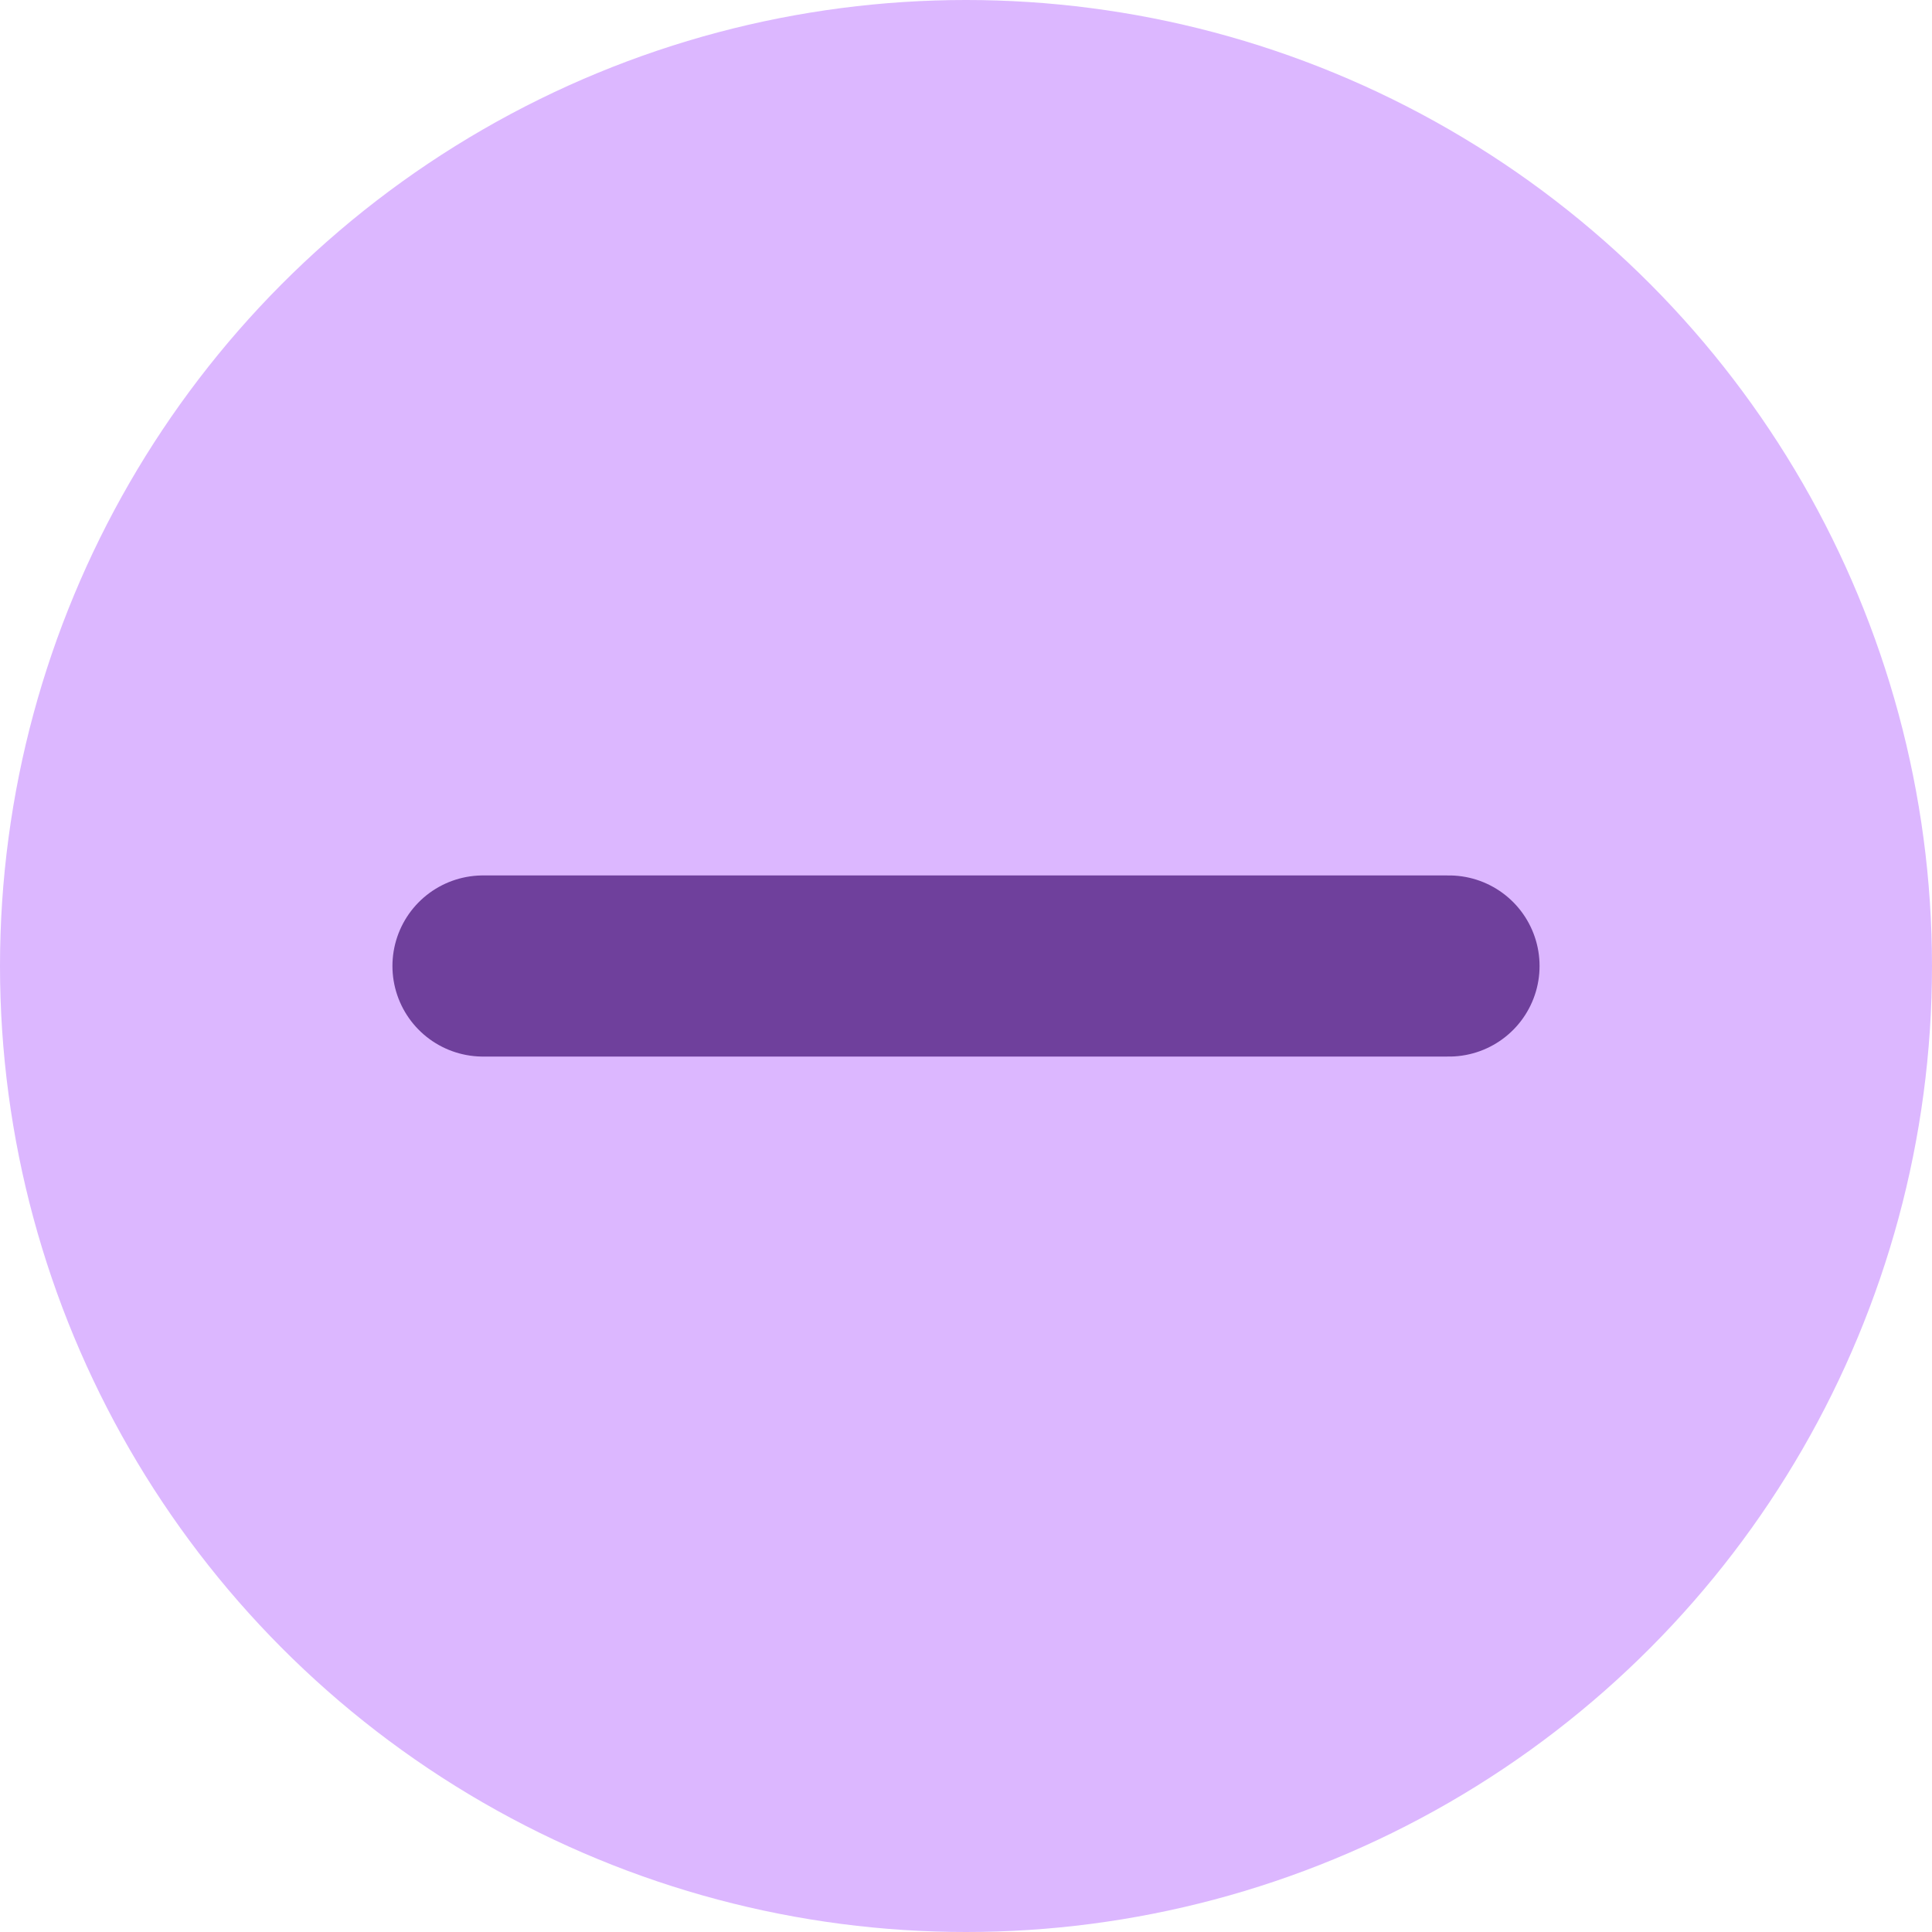 <svg width="16" height="16" viewBox="0 0 16 16" fill="none" xmlns="http://www.w3.org/2000/svg">
<circle cx="8" cy="8" r="8" fill="#DCB7FF"/>
<path d="M12 8H4" stroke="#6F409C" stroke-width="1.5" stroke-linecap="round"/>
</svg>
